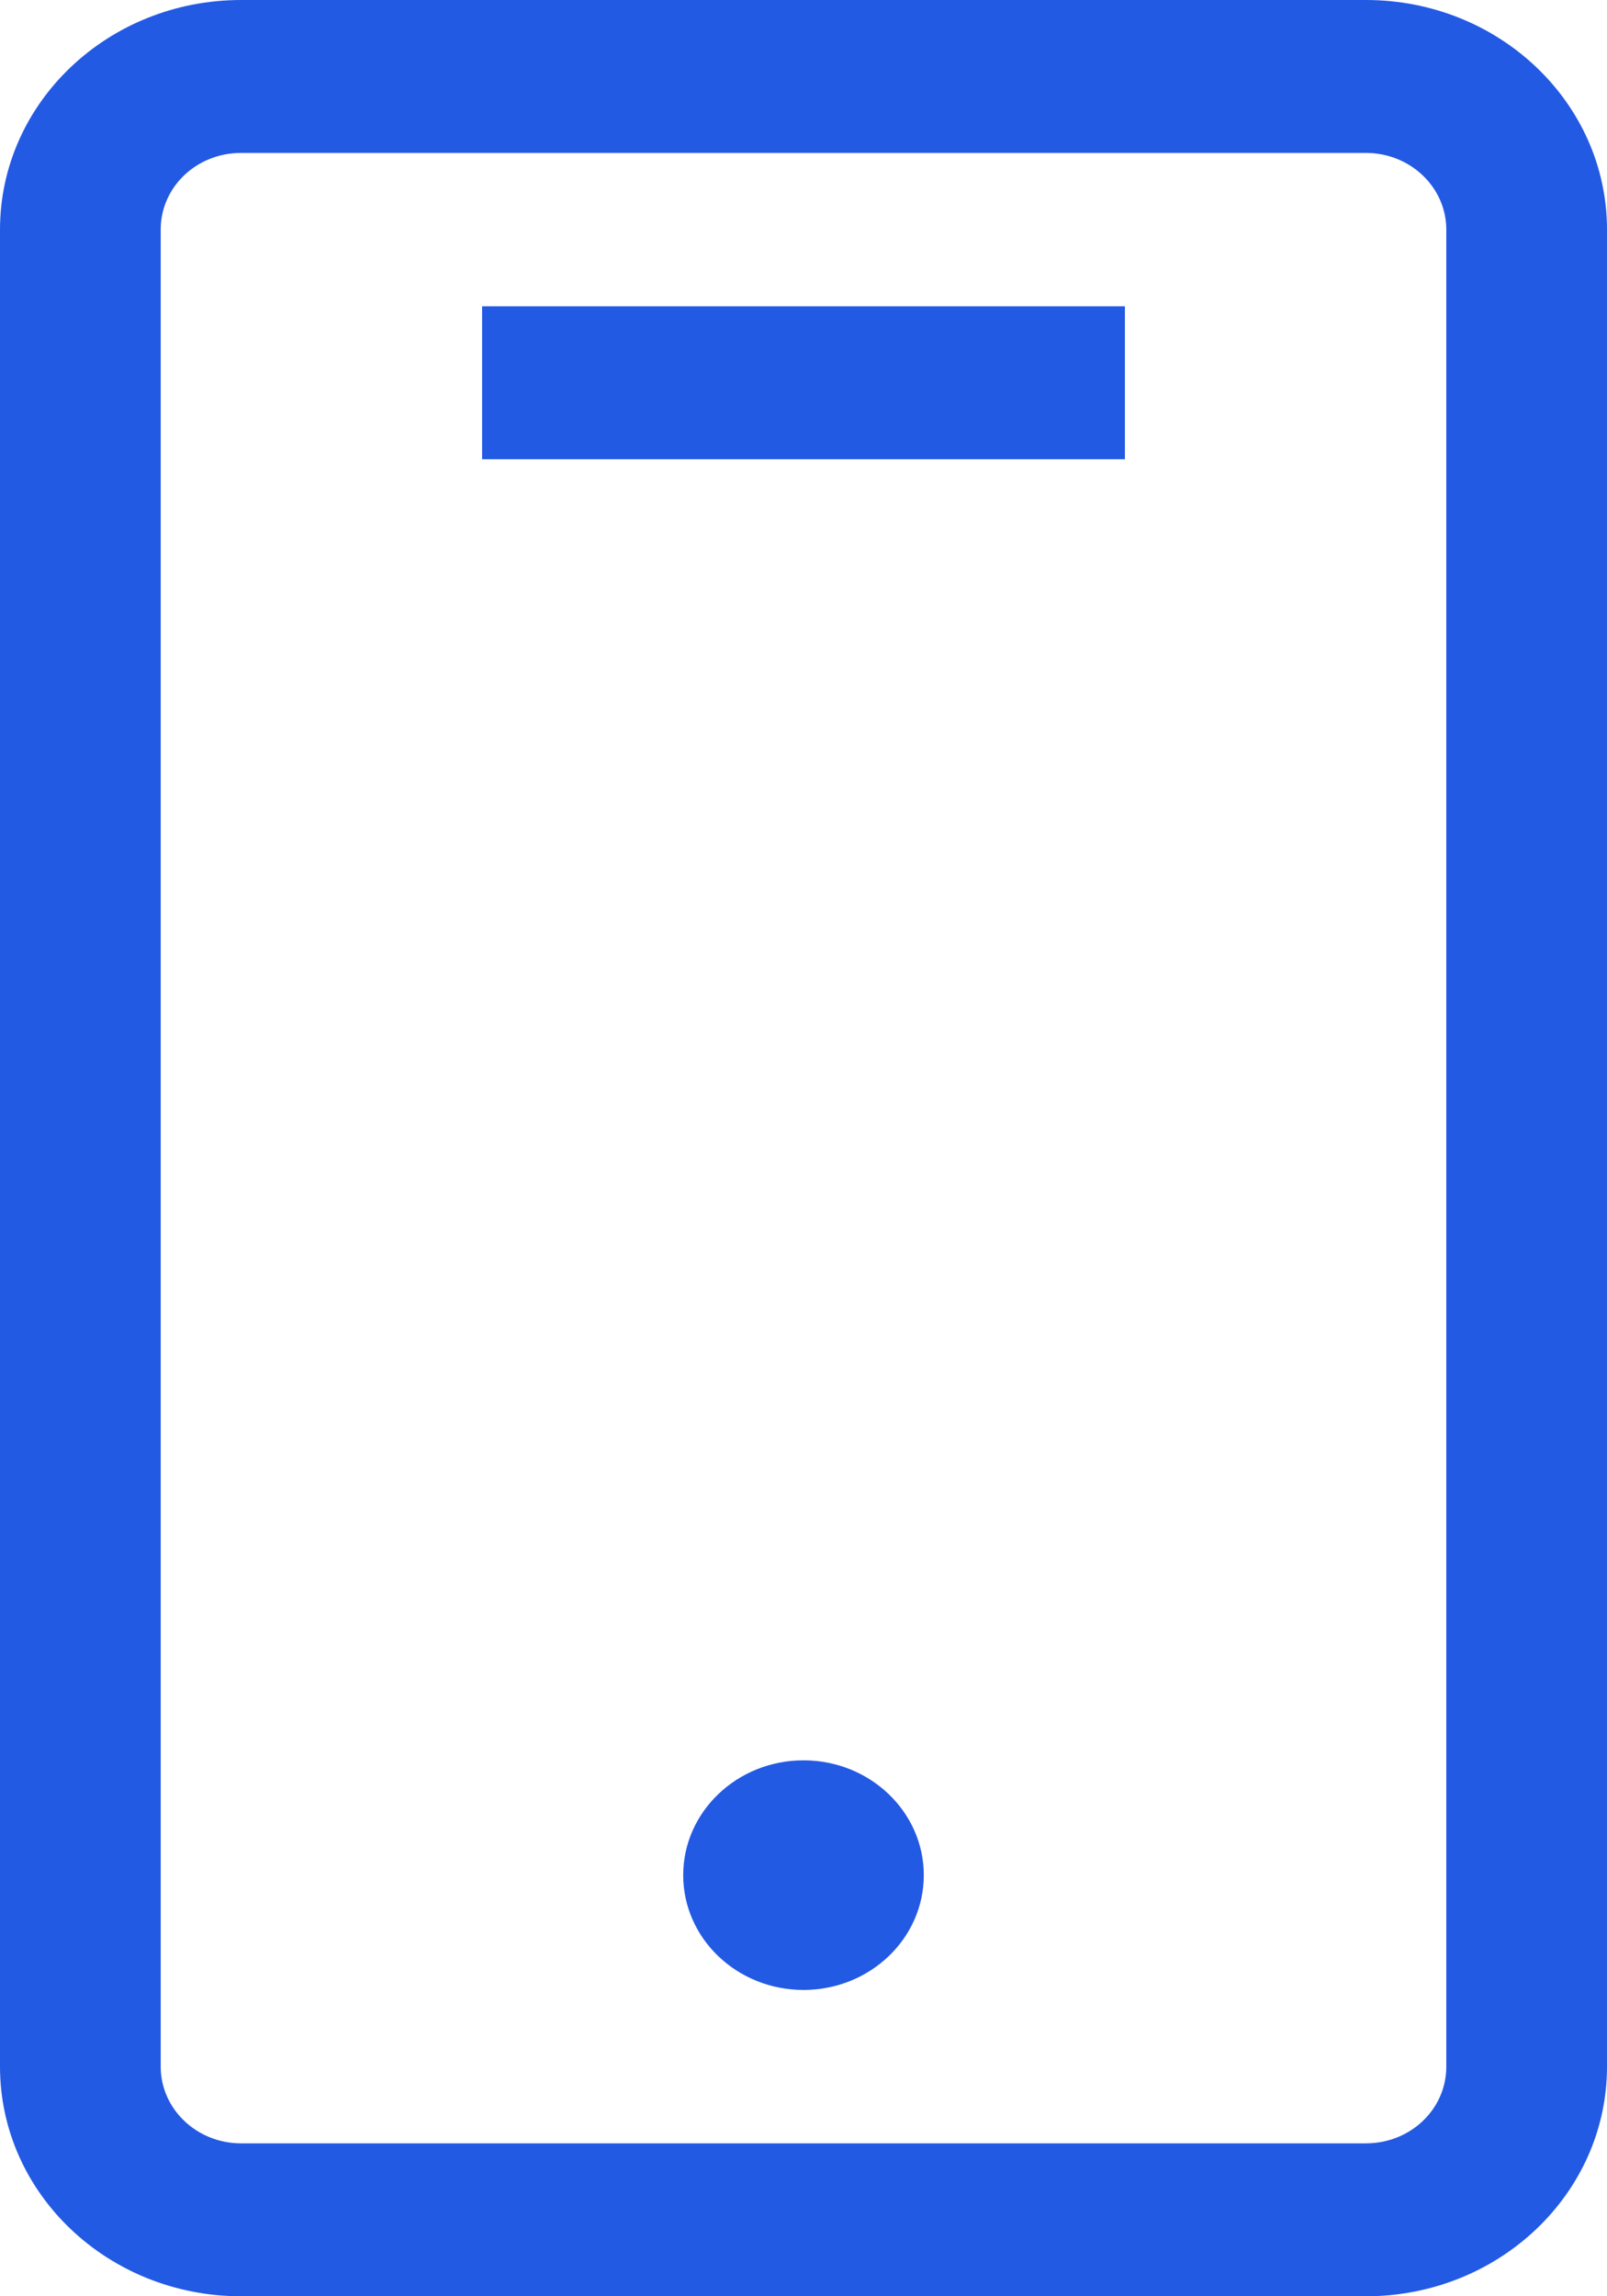 <svg width="14" height="20" viewBox="0 0 14 20" fill="none" xmlns="http://www.w3.org/2000/svg">
<path id="Vector" fill-rule="evenodd" clip-rule="evenodd" d="M2.1 0H11.9C13.059 0 14 0.895 14 2V18C14 19.105 13.059 20 11.9 20H2.1C0.941 20 0 19.105 0 18V2C0 0.895 0.941 0 2.1 0ZM11.9 18.668C12.288 18.668 12.6 18.371 12.6 18V2C12.6 1.633 12.288 1.332 11.9 1.332H2.1C1.712 1.332 1.4 1.629 1.4 2V18C1.4 18.367 1.712 18.668 2.1 18.668H11.9ZM8.048 16.332C8.048 16.885 7.578 17.332 7 17.332C6.422 17.332 5.952 16.885 5.952 16.332C5.952 15.78 6.422 15.332 7 15.332C7.578 15.332 8.048 15.78 8.048 16.332ZM9.8 2.668H4.2V4H9.8V2.668Z" fill="#235AE4"/>
</svg>
